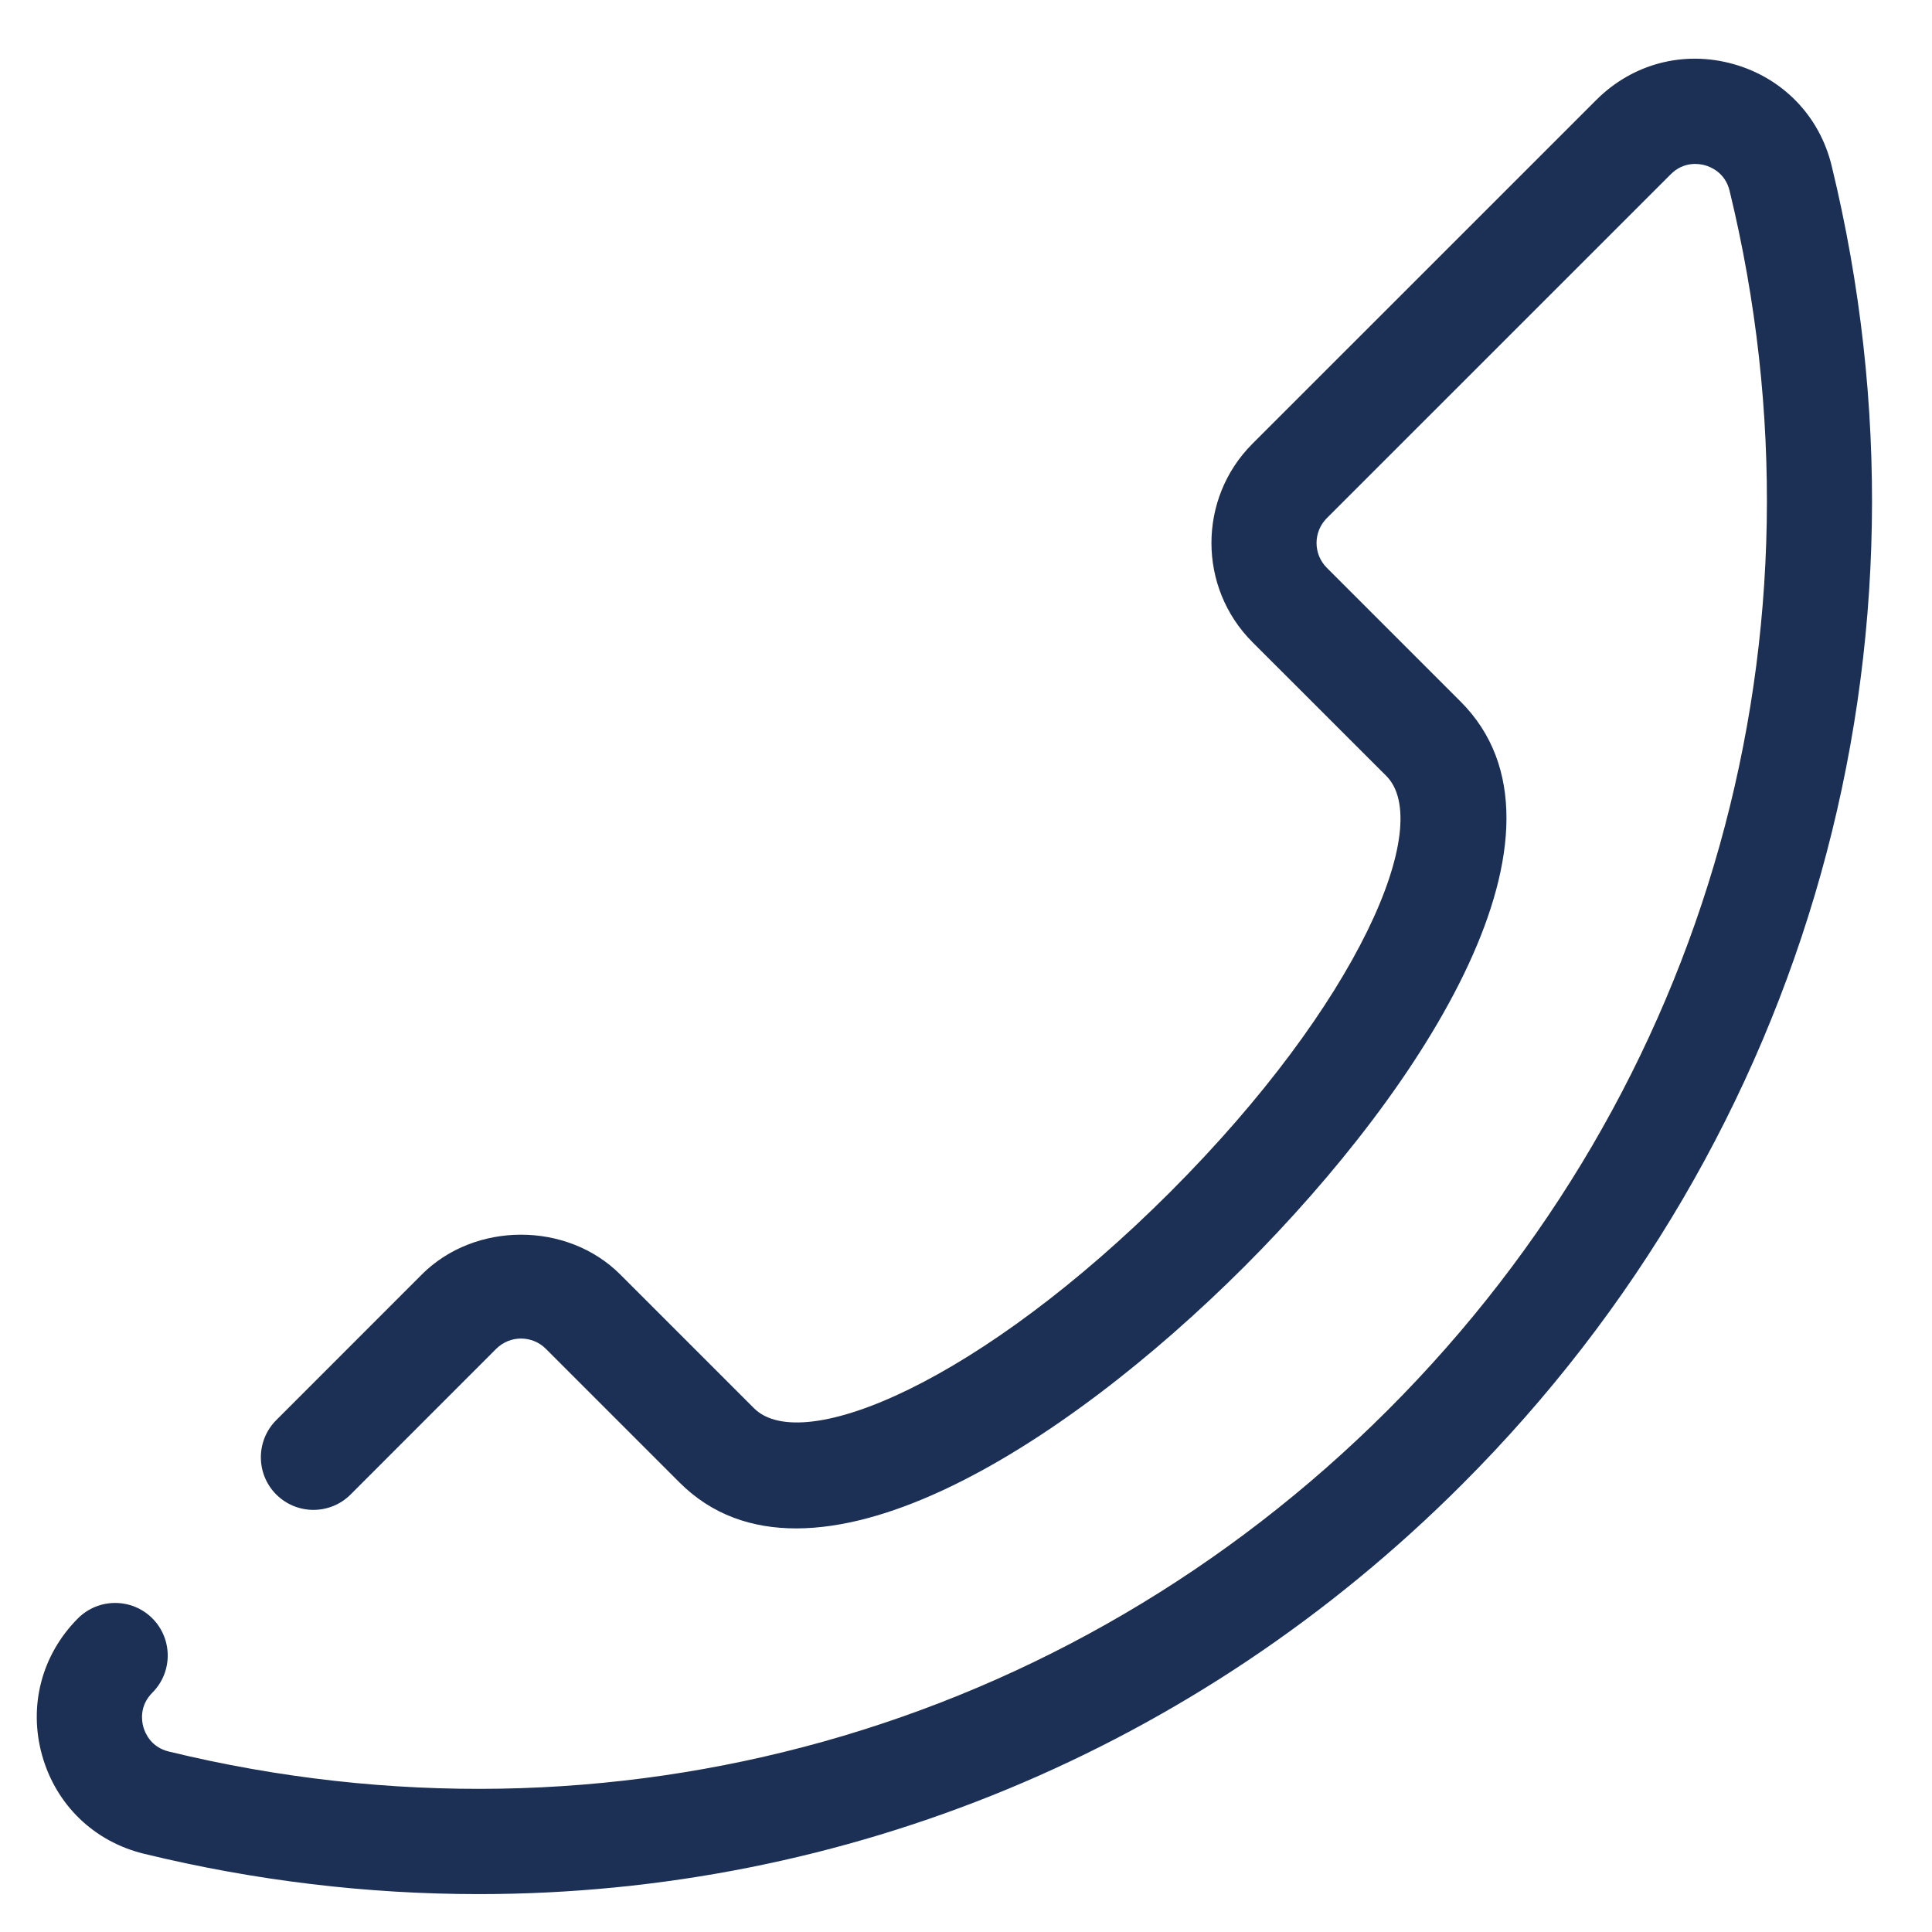 <?xml version="1.0" encoding="UTF-8"?>
<svg xmlns="http://www.w3.org/2000/svg" xmlns:xlink="http://www.w3.org/1999/xlink" version="1.1" id="Laag_1" x="0px" y="0px" viewBox="0 0 283.46 283.46" style="enable-background:new 0 0 283.46 283.46;" xml:space="preserve">
<style type="text/css">
	.st0{fill:#1C2F54;}
</style>
<path class="st0" d="M70.25,277.9c-16.3,0-32.77-1.94-49.13-5.92c-7.32-1.78-12.9-7.17-14.94-14.43  c-2.03-7.26-0.07-14.77,5.26-20.11c3.01-3.01,7.9-3.01,10.91,0c3.01,3.01,3.01,7.9,0,10.91c-1.92,1.92-1.56,4.16-1.32,5.03  c0.25,0.87,1.1,2.96,3.73,3.6c64.88,15.77,131.74-2.98,178.88-50.12c47.15-47.14,65.89-114.02,50.12-178.88  c-0.64-2.63-2.73-3.48-3.6-3.73c-0.87-0.24-3.11-0.61-5.03,1.32l-50.47,50.46c-2,2.01-2,5.27,0.01,7.28l19.63,19.63  c18.88,18.88-5.29,56.44-31.71,82.87c-26.43,26.42-63.99,50.59-82.88,31.71l-19.63-19.63c-2.01-2-5.26-2-7.27,0l-21.37,21.38  c-3.01,3.01-7.89,3.01-10.91,0c-3.01-3.01-3.01-7.9,0-10.91l21.37-21.38c7.78-7.77,21.31-7.77,29.09,0l19.63,19.63  c7.1,7.1,33.31-3.97,61.06-31.71c27.74-27.75,38.8-53.97,31.71-61.06l-19.64-19.63c-8.01-8.02-8.01-21.07-0.01-29.09l50.47-50.46  c5.33-5.33,12.85-7.3,20.11-5.26c7.25,2.04,12.65,7.62,14.42,14.94c17.04,70.14-3.22,142.45-54.21,193.43  C175.47,256.86,123.83,277.9,70.25,277.9"></path>
</svg>
